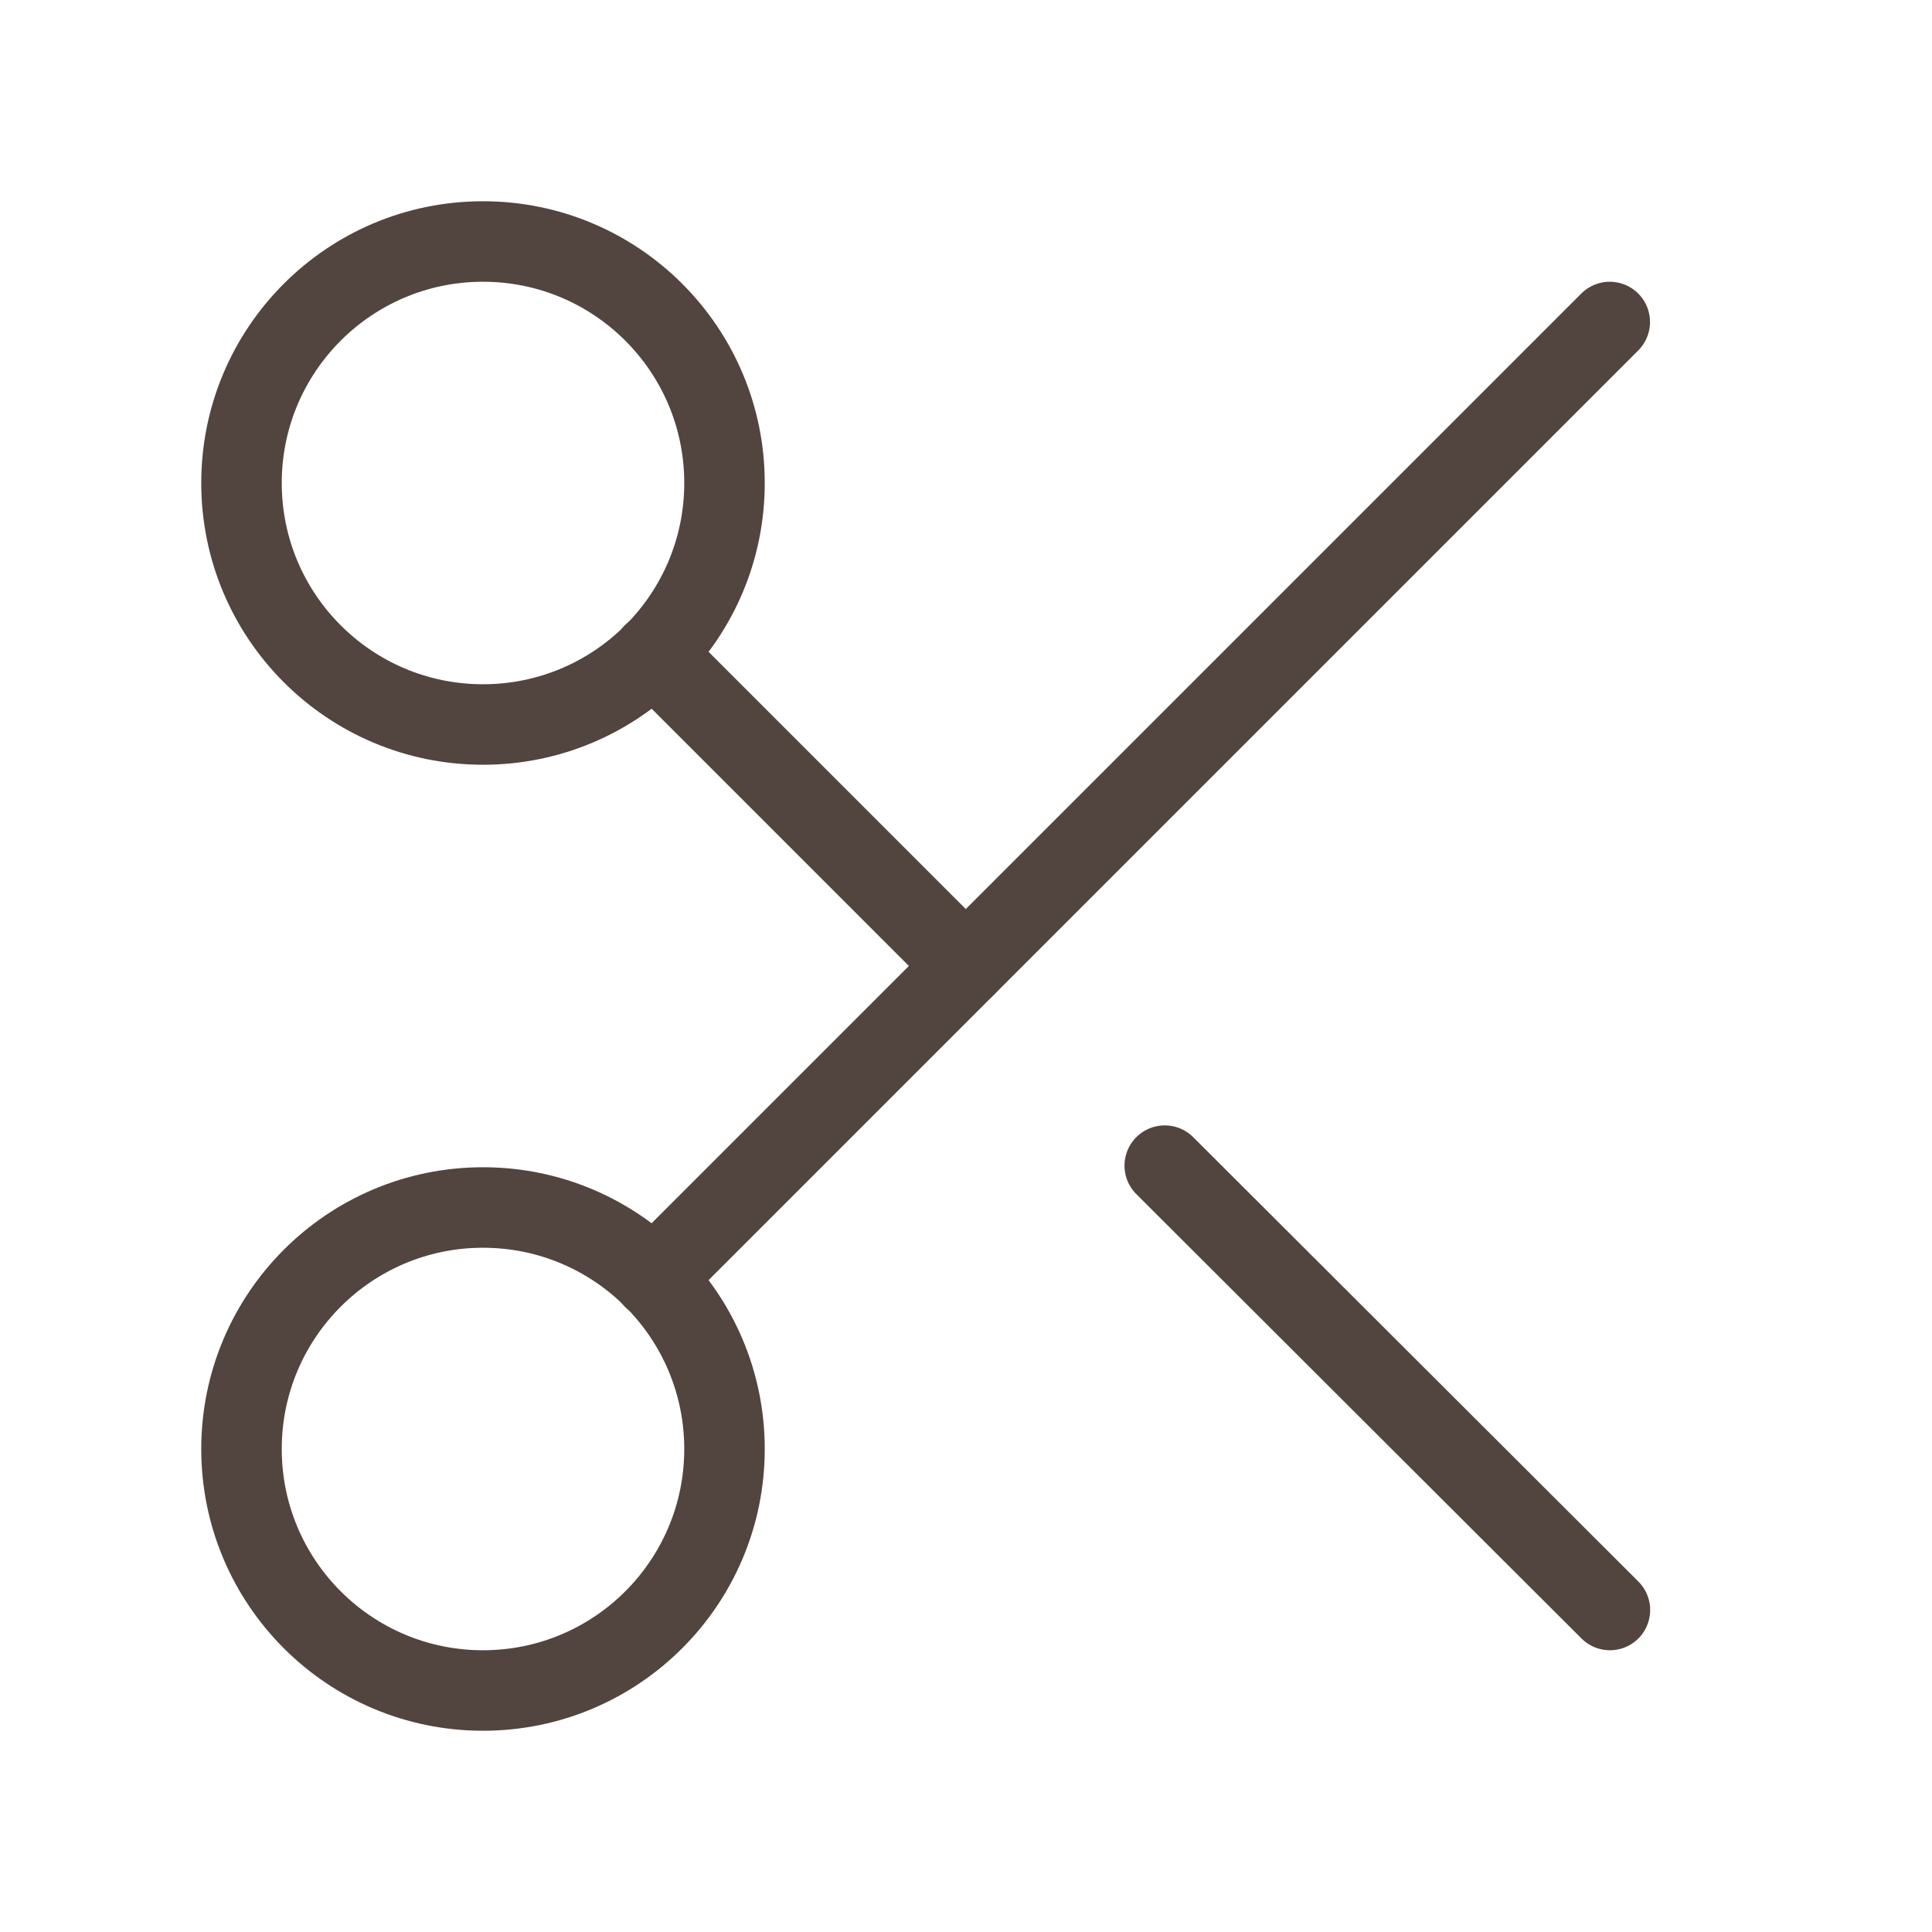 <?xml version="1.0" encoding="UTF-8"?> <svg xmlns="http://www.w3.org/2000/svg" width="24" height="24" viewBox="0 0 24 24" fill="none"><path d="M6 9C7.657 9 9 7.657 9 6C9 4.343 7.657 3 6 3C4.343 3 3 4.343 3 6C3 7.657 4.343 9 6 9Z" stroke="#52443E" stroke-linecap="round" stroke-linejoin="round"></path><path d="M6 21C7.657 21 9 19.657 9 18C9 16.343 7.657 15 6 15C4.343 15 3 16.343 3 18C3 19.657 4.343 21 6 21Z" stroke="#52443E" stroke-linecap="round" stroke-linejoin="round"></path><path d="M19.997 4L8.117 15.88" stroke="#52443E" stroke-linecap="round" stroke-linejoin="round"></path><path d="M14.469 14.48L19.999 20" stroke="#52443E" stroke-linecap="round" stroke-linejoin="round"></path><path d="M8.117 8.119L11.997 11.999" stroke="#52443E" stroke-linecap="round" stroke-linejoin="round"></path></svg> 